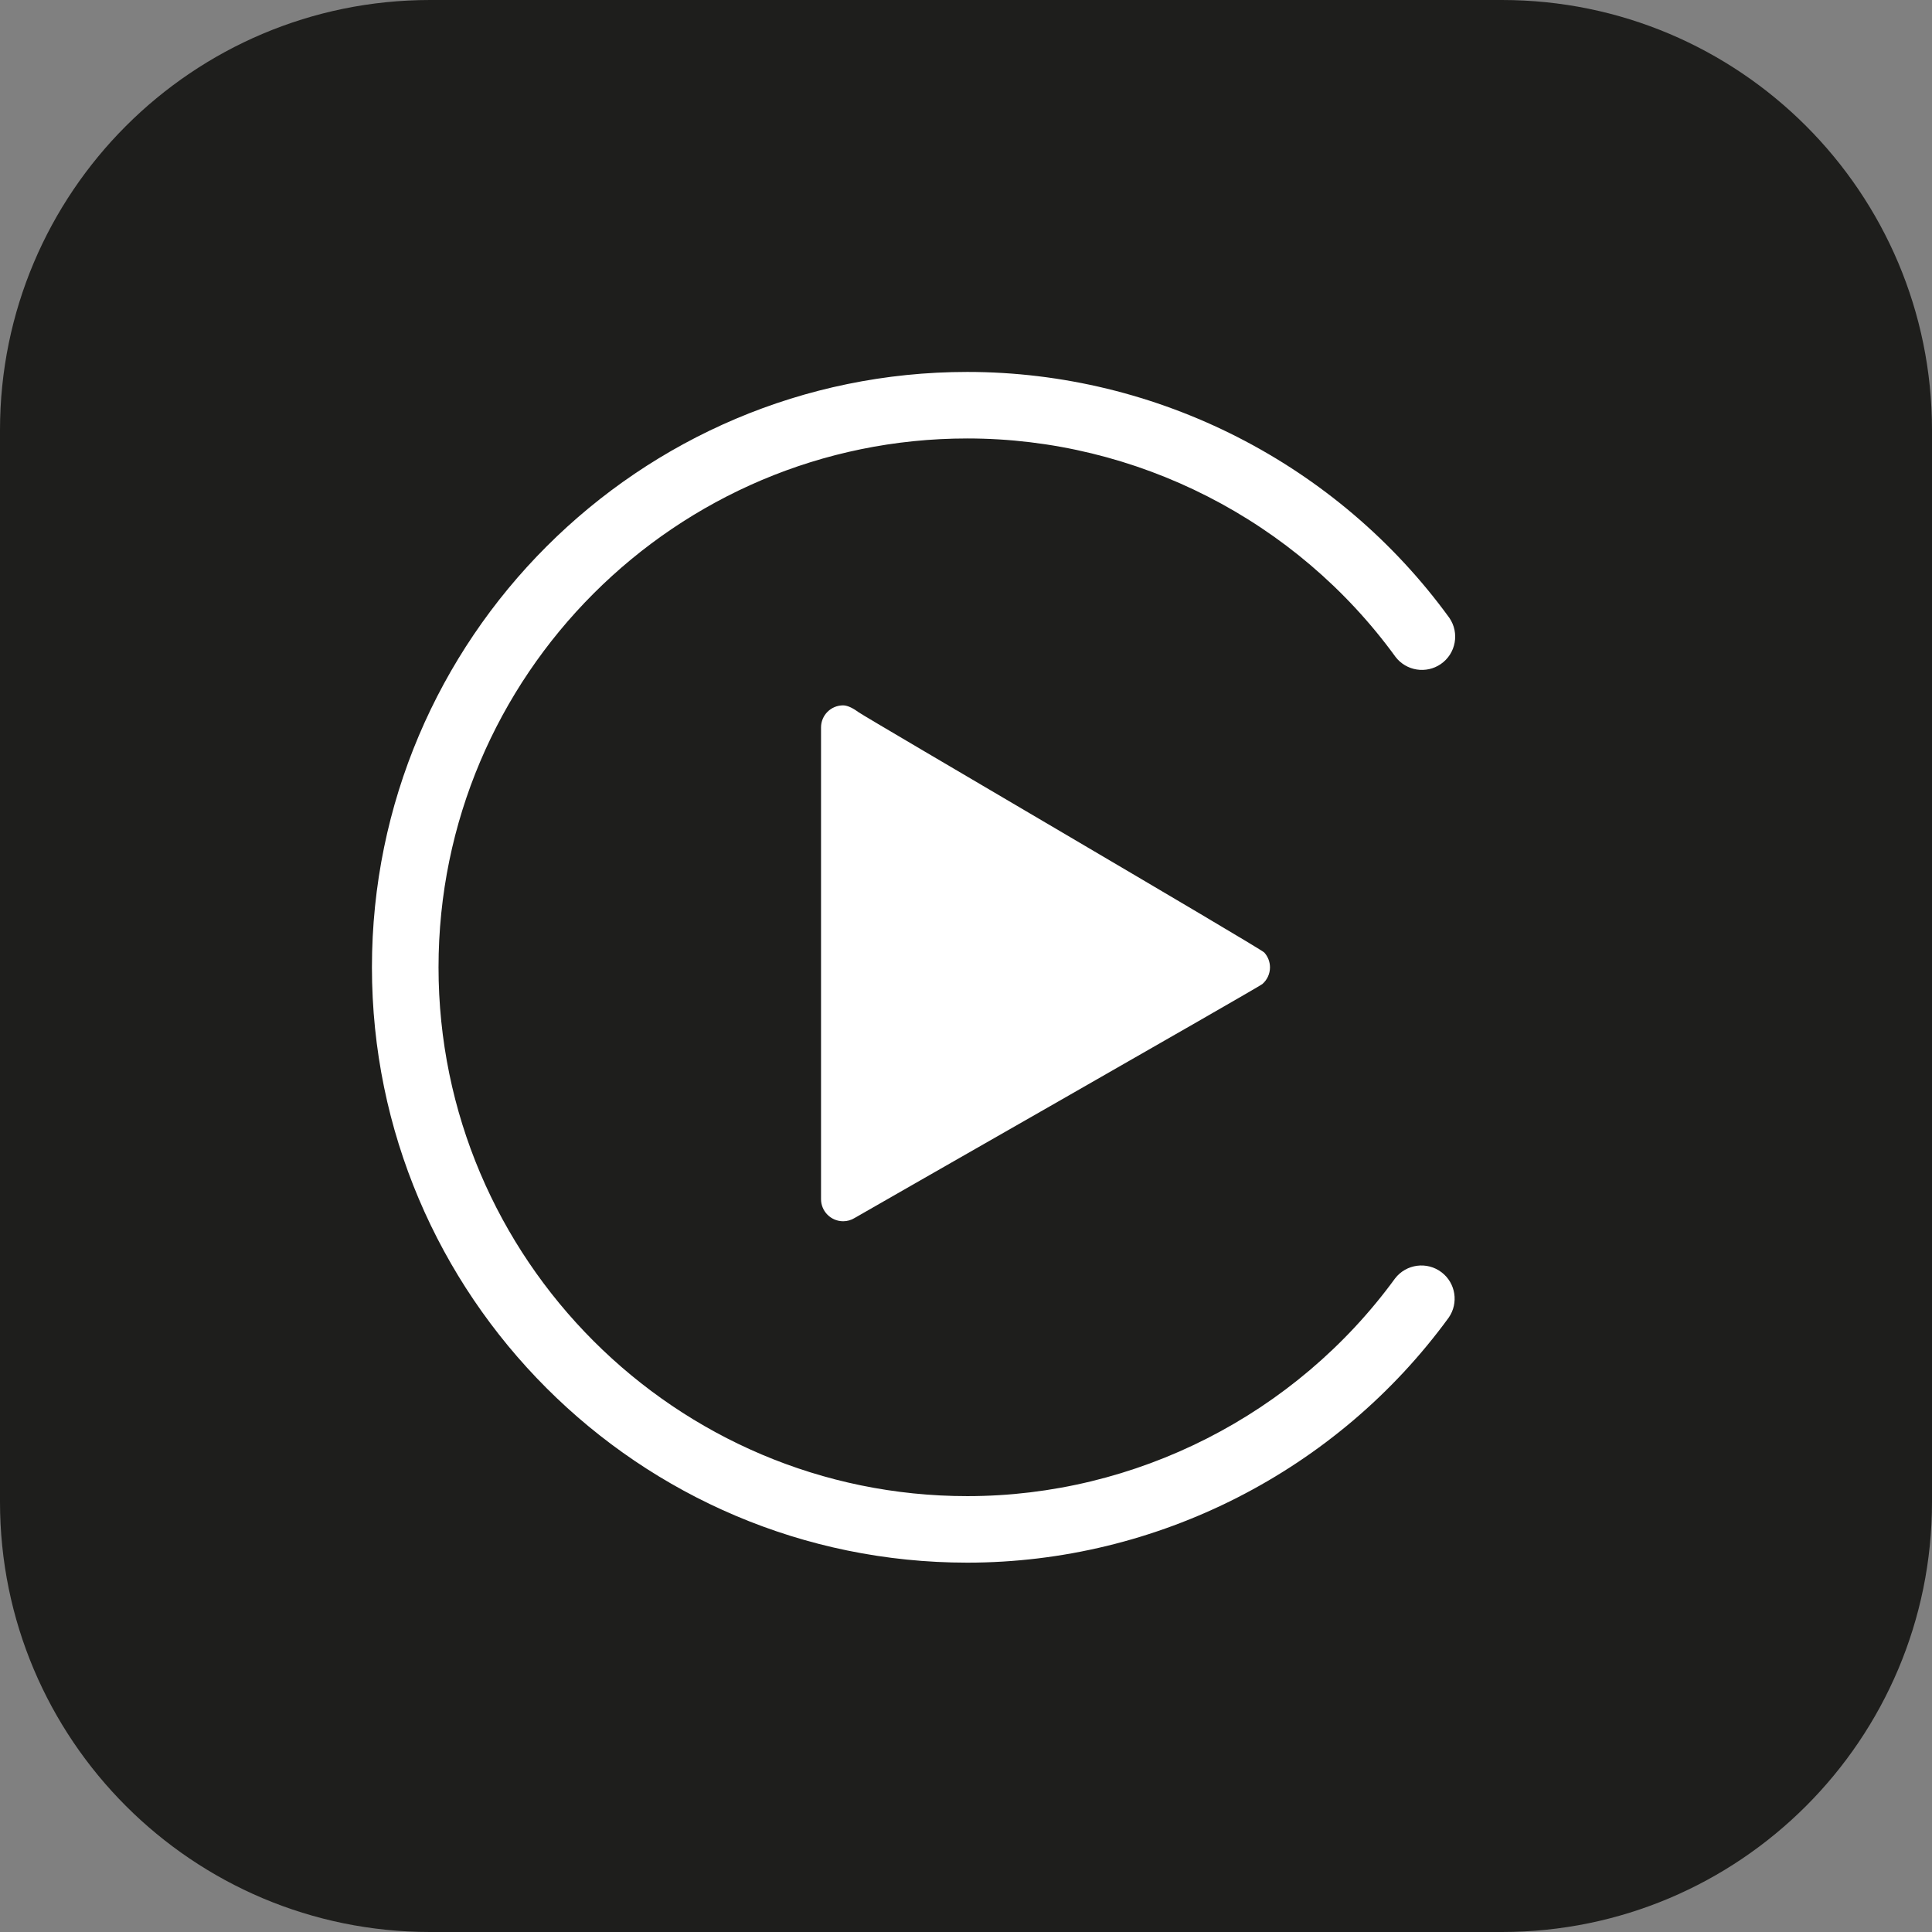 <?xml version="1.0" encoding="utf-8"?>
<!-- Generator: Adobe Illustrator 23.0.6, SVG Export Plug-In . SVG Version: 6.00 Build 0)  -->
<svg version="1.1" id="Ebene_1" xmlns="http://www.w3.org/2000/svg" xmlns:xlink="http://www.w3.org/1999/xlink" x="0px" y="0px"
	 viewBox="0 0 283.46 283.46" style="enable-background:new 0 0 283.46 283.46;" xml:space="preserve">
<rect x="0" y="0" width="283.46" height="283.46" fill="#808080" stroke="none"/>
<style type="text/css">
	.st0{fill:none;}
	.st1{fill:#1E1E1C;}
	.st2{fill:#FFFFFF;}
</style>
<path class="st0" d="M208.69,93.5c-14.99-20.64-39.31-34.06-66.77-34.06c-45.55,0-82.47,36.92-82.47,82.47s36.92,82.47,82.47,82.47
	c27.41,0,51.7-13.37,66.69-33.94"/>
<path class="st1" d="M283.46,220.36c0,34.85-28.25,63.1-63.1,63.1H63.1c-34.85,0-63.1-28.25-63.1-63.1V63.1C0,28.25,28.25,0,63.1,0
	h157.26c34.85,0,63.1,28.25,63.1,63.1V220.36z"/>
<path class="st2" d="M141.92,229.27c-48.17,0-87.35-39.18-87.35-87.35s39.19-87.35,87.35-87.35c27.88,0,54.31,13.48,70.72,36.07
	c1.53,2.22,0.97,5.26-1.25,6.79c-2.14,1.47-5.06,1.01-6.64-1.05c-14.57-20.07-38.06-32.05-62.82-32.05
	c-42.79,0-77.59,34.81-77.59,77.59c0,42.78,34.81,77.59,77.59,77.59c24.71,0,48.17-11.94,62.75-31.94c1.64-2.13,4.71-2.53,6.84-0.89
	c2.06,1.58,2.51,4.5,1.04,6.63C196.15,215.83,169.74,229.27,141.92,229.27L141.92,229.27z M126.02,104.53
	c-0.75-0.55-1.61-1.04-2.32-1.04c-1.79,0-3.24,1.45-3.24,3.24v69.21c0,1.79,1.46,3.24,3.25,3.24c0.6,0,1.19-0.17,1.7-0.49
	c0.61-0.38,59.23-33.82,59.8-34.31c0.68-0.59,1.12-1.47,1.12-2.45c0-0.84-0.32-1.6-0.84-2.18C184.9,139.1,127,105.25,126.02,104.53z
	"/>
</svg>
